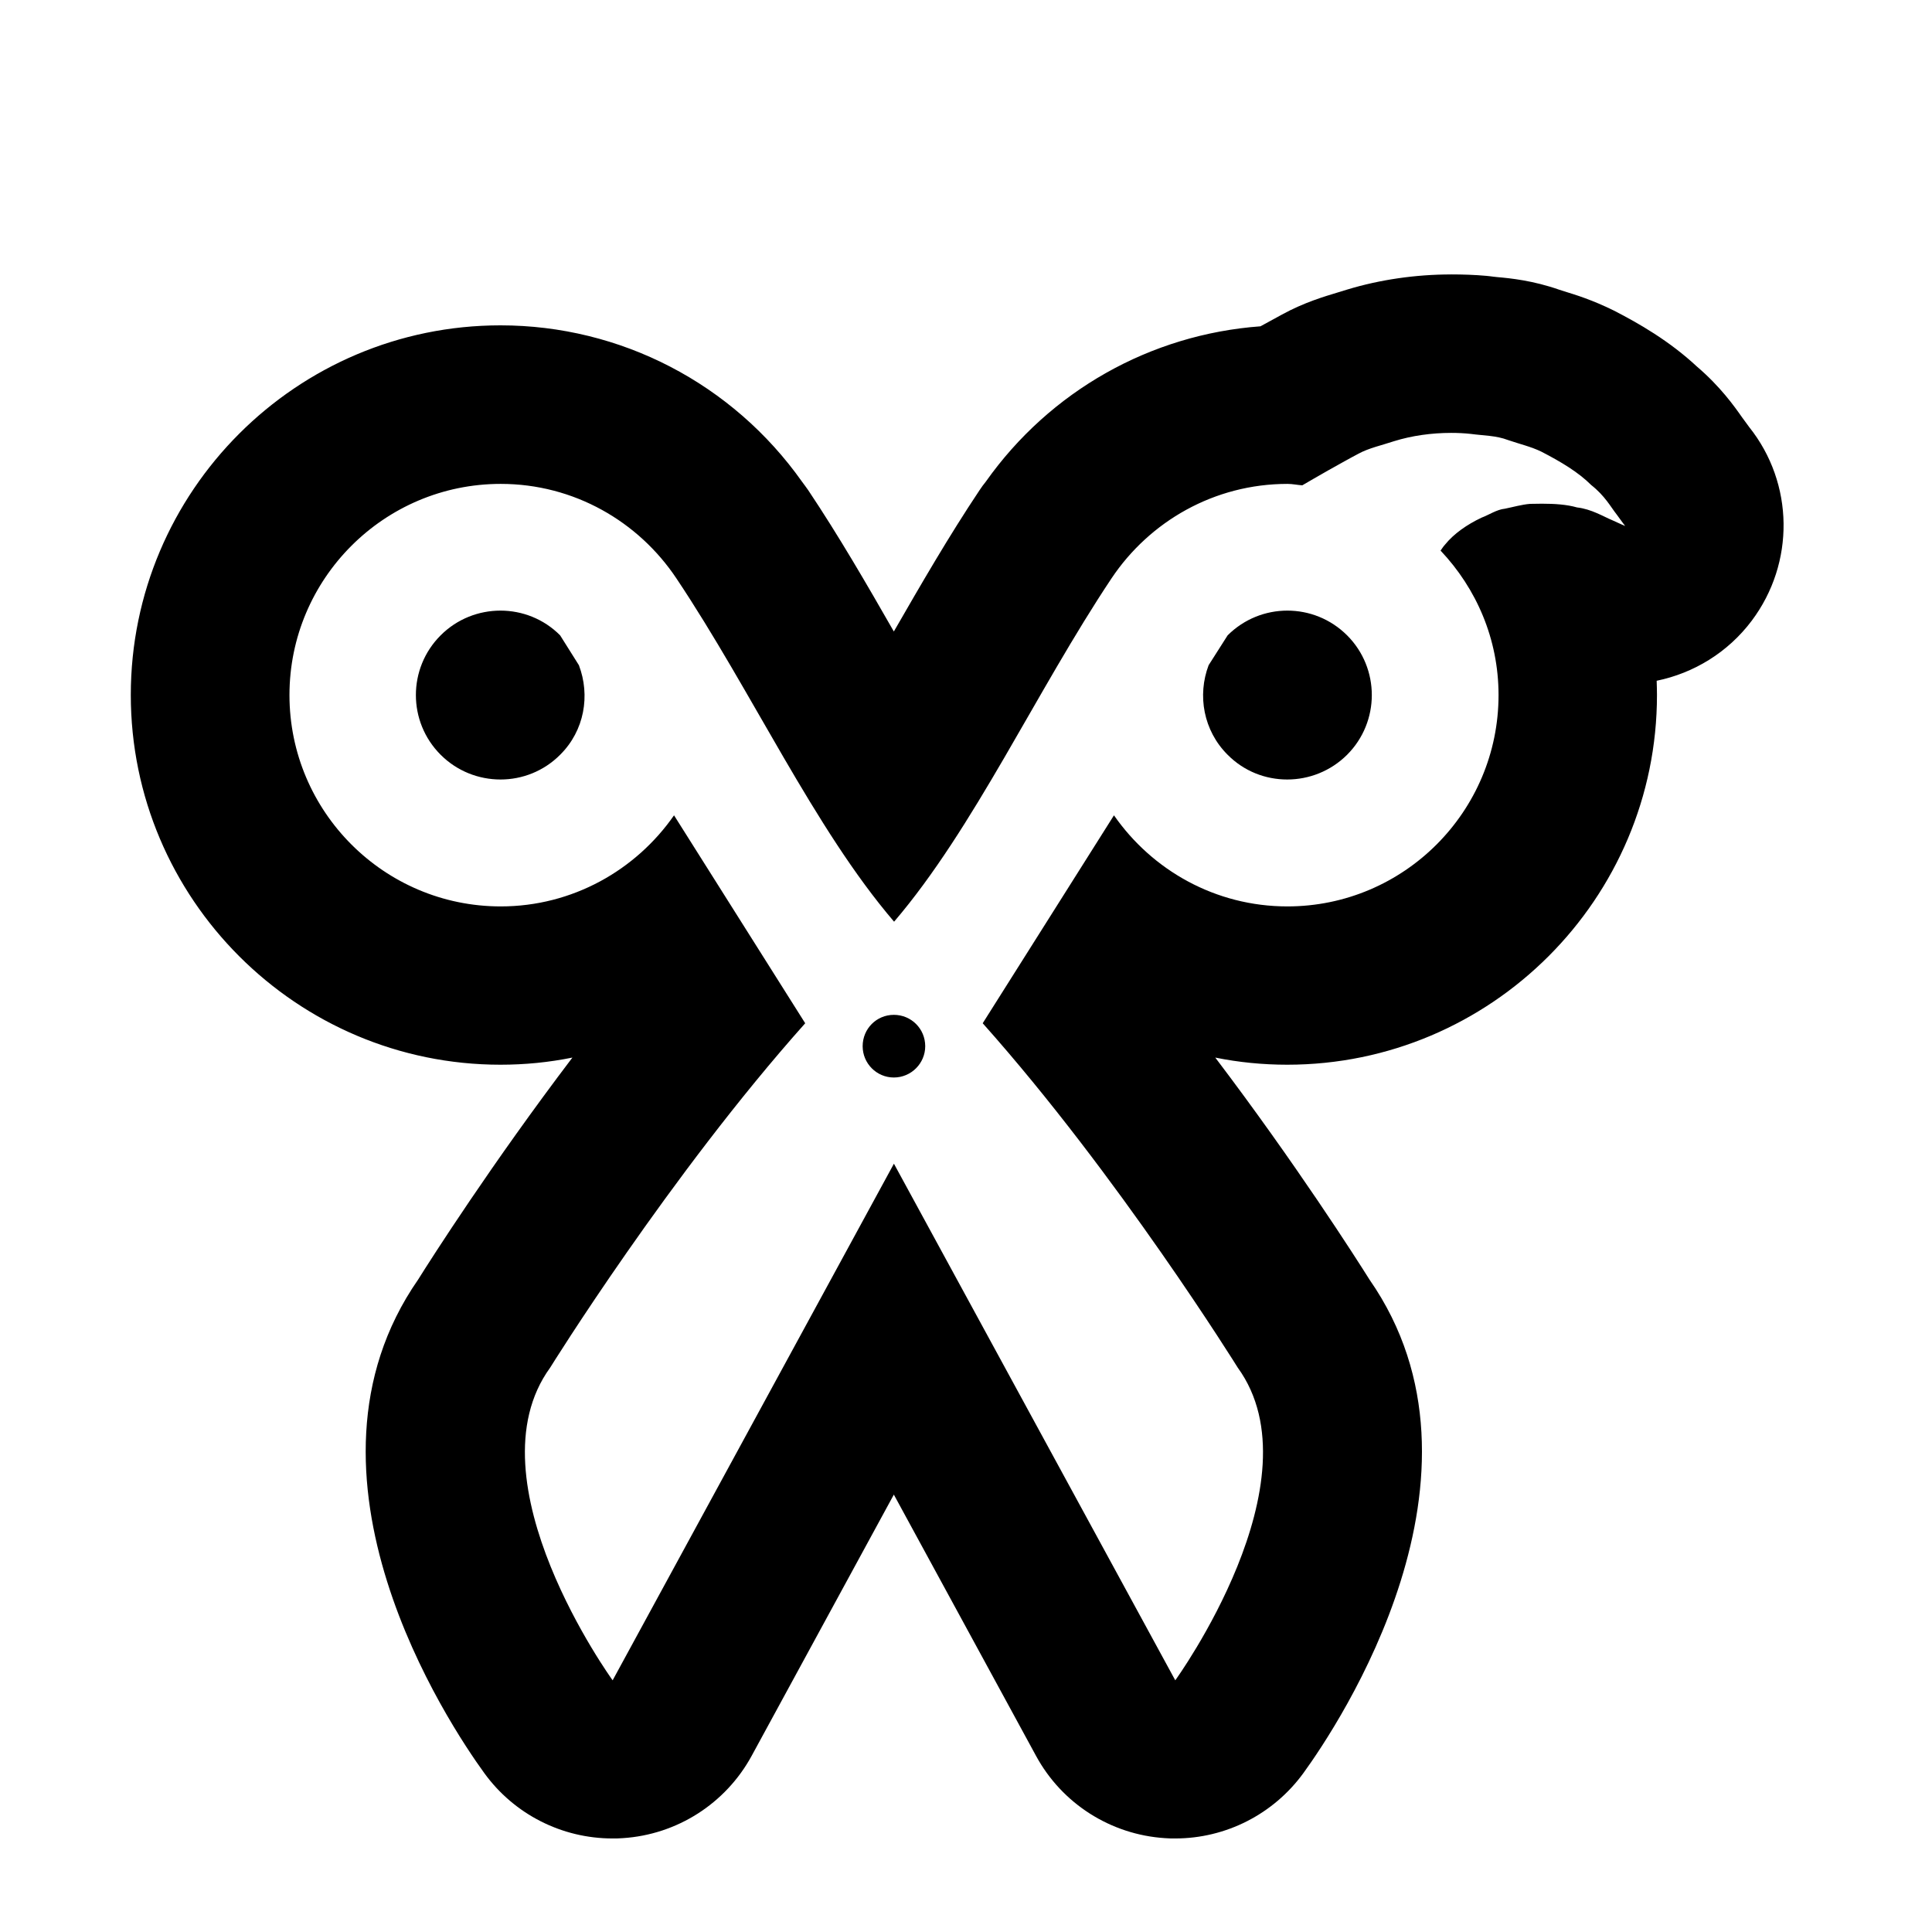 <?xml version="1.0" encoding="UTF-8"?>
<!-- Uploaded to: ICON Repo, www.svgrepo.com, Generator: ICON Repo Mixer Tools -->
<svg fill="#000000" width="800px" height="800px" version="1.1" viewBox="144 144 512 512" xmlns="http://www.w3.org/2000/svg">
 <path d="m528.55 258.72c1.762 0 3.527 0.082 5.246 0.273 3.422 0.461 6.695 0.418 9.824 1.617 3.066 1.051 6.129 1.762 8.816 3.066 5.332 2.75 9.887 5.5 13.246 8.859 3.652 2.875 5.207 5.856 6.738 7.789 1.449 2.016 2.266 3.066 2.266 3.066s-1.281-0.523-3.484-1.555c-2.203-0.902-5.414-2.918-9.277-3.359-2.707-0.777-5.918-0.988-9.277-0.988-1.027 0-2.121 0.02-3.148 0.043-2.203 0.168-4.555 0.859-6.676 1.281-2.164 0.211-4.219 1.637-6.191 2.371-3.906 1.848-7.348 4.262-9.676 7.137-0.484 0.523-0.777 1.027-1.195 1.594 9.469 10.012 15.367 23.406 15.367 38.289 0 30.879-25.086 56.008-55.965 56.008-19.062 0-35.832-9.594-45.953-24.141l-34.785 55.105c35.938 40.305 67.594 91.273 67.594 91.273 21.77 29.996-16.562 82.855-16.562 82.855l-74.562-136.91-74.543 136.91s-38.332-52.898-16.562-82.855c0 0 31.637-50.969 67.594-91.273l-34.762-55.105c-10.117 14.547-26.934 24.141-45.93 24.141-30.898 0-55.984-25.129-55.984-56.008 0-30.836 25.086-55.965 55.984-55.965 19.418 0 36.504 9.973 46.559 25.043 20.047 29.977 36.504 66.25 57.688 90.98 21.16-24.73 37.617-61.004 57.645-91.023 10.078-15.051 27.184-25 46.625-25 1.324 0 2.582 0.293 3.906 0.379 1.93-1.113 4.137-2.414 6.844-3.945 2.457-1.363 5.207-2.938 8.039-4.43 2.769-1.512 6.234-2.246 9.426-3.316 4.703-1.469 9.973-2.203 15.137-2.203m-43.441 91.855c5.731 0 11.484-2.184 15.871-6.551 8.734-8.734 8.734-22.922 0-31.656-4.387-4.367-10.098-6.551-15.828-6.551-5.731 0-11.441 2.184-15.828 6.551l-5.039 7.914c-3.023 7.996-1.387 17.34 5.039 23.742 4.344 4.387 10.055 6.551 15.785 6.551m-208.47 0c5.711 0 11.441-2.184 15.785-6.551 6.465-6.402 8.02-15.742 4.977-23.742l-4.977-7.914c-4.344-4.367-10.078-6.551-15.809-6.551s-11.484 2.184-15.848 6.551c-8.754 8.734-8.754 22.922 0 31.656 4.367 4.367 10.117 6.551 15.871 6.551m104.23 78.973c4.578 0 8.312-3.738 8.312-8.293 0-4.617-3.695-8.312-8.312-8.312-4.598 0-8.27 3.695-8.27 8.312 0 4.555 3.695 8.293 8.27 8.293m147.68-212.82c-9.406 0-18.914 1.387-27.543 4.008l-2.457 0.754c-3.527 1.07-8.941 2.644-14.84 5.879-1.805 0.988-3.777 2.059-5.688 3.106-29.137 2.141-55.754 17.109-72.781 41.164-0.566 0.715-1.156 1.469-1.66 2.266-8.188 12.258-15.555 25.023-22.715 37.449-7.117-12.426-14.484-25.168-22.691-37.449-0.547-0.754-1.09-1.531-1.637-2.246-18.41-26.008-48.051-41.438-79.918-41.438-54.035 0-97.969 43.938-97.969 97.949 0 54.012 43.957 97.992 97.969 97.992 6.488 0 12.824-0.629 19.062-1.891-21.328 28.086-37.305 53.109-40.891 58.84-35.98 51.789 8.23 117.95 17.527 130.76 7.914 10.938 20.57 17.34 33.984 17.34 0.902 0 1.805 0 2.707-0.082 14.402-0.922 27.289-9.172 34.176-21.812l37.68-69.23 37.68 69.23c6.887 12.68 19.797 20.887 34.176 21.812 0.902 0.082 1.805 0.082 2.707 0.082 13.414 0 26.051-6.422 33.984-17.34 9.301-12.805 53.508-79.016 17.508-130.76-3.57-5.688-19.566-30.754-40.871-58.84 6.191 1.258 12.617 1.891 19.062 1.891 54.012 0 97.992-43.977 97.992-97.992 0-1.258-0.043-2.5-0.082-3.758 9.805-2.016 18.852-7.473 25.191-15.91 11.484-15.305 11.25-36.379-0.672-51.324l-1.027-1.406c-0.273-0.398-0.523-0.715-0.82-1.113-2.141-3.066-5.856-8.27-12.008-13.52-7.348-6.844-15.492-11.484-21.938-14.801-5.773-2.856-10.242-4.219-13.184-5.121l-1.301-0.418c-6.992-2.457-13.059-3.066-16.457-3.359l-1.133-0.125c-0.336-0.043-1.426-0.188-1.805-0.211-3.066-0.273-6.191-0.379-9.32-0.379z"/>
</svg>